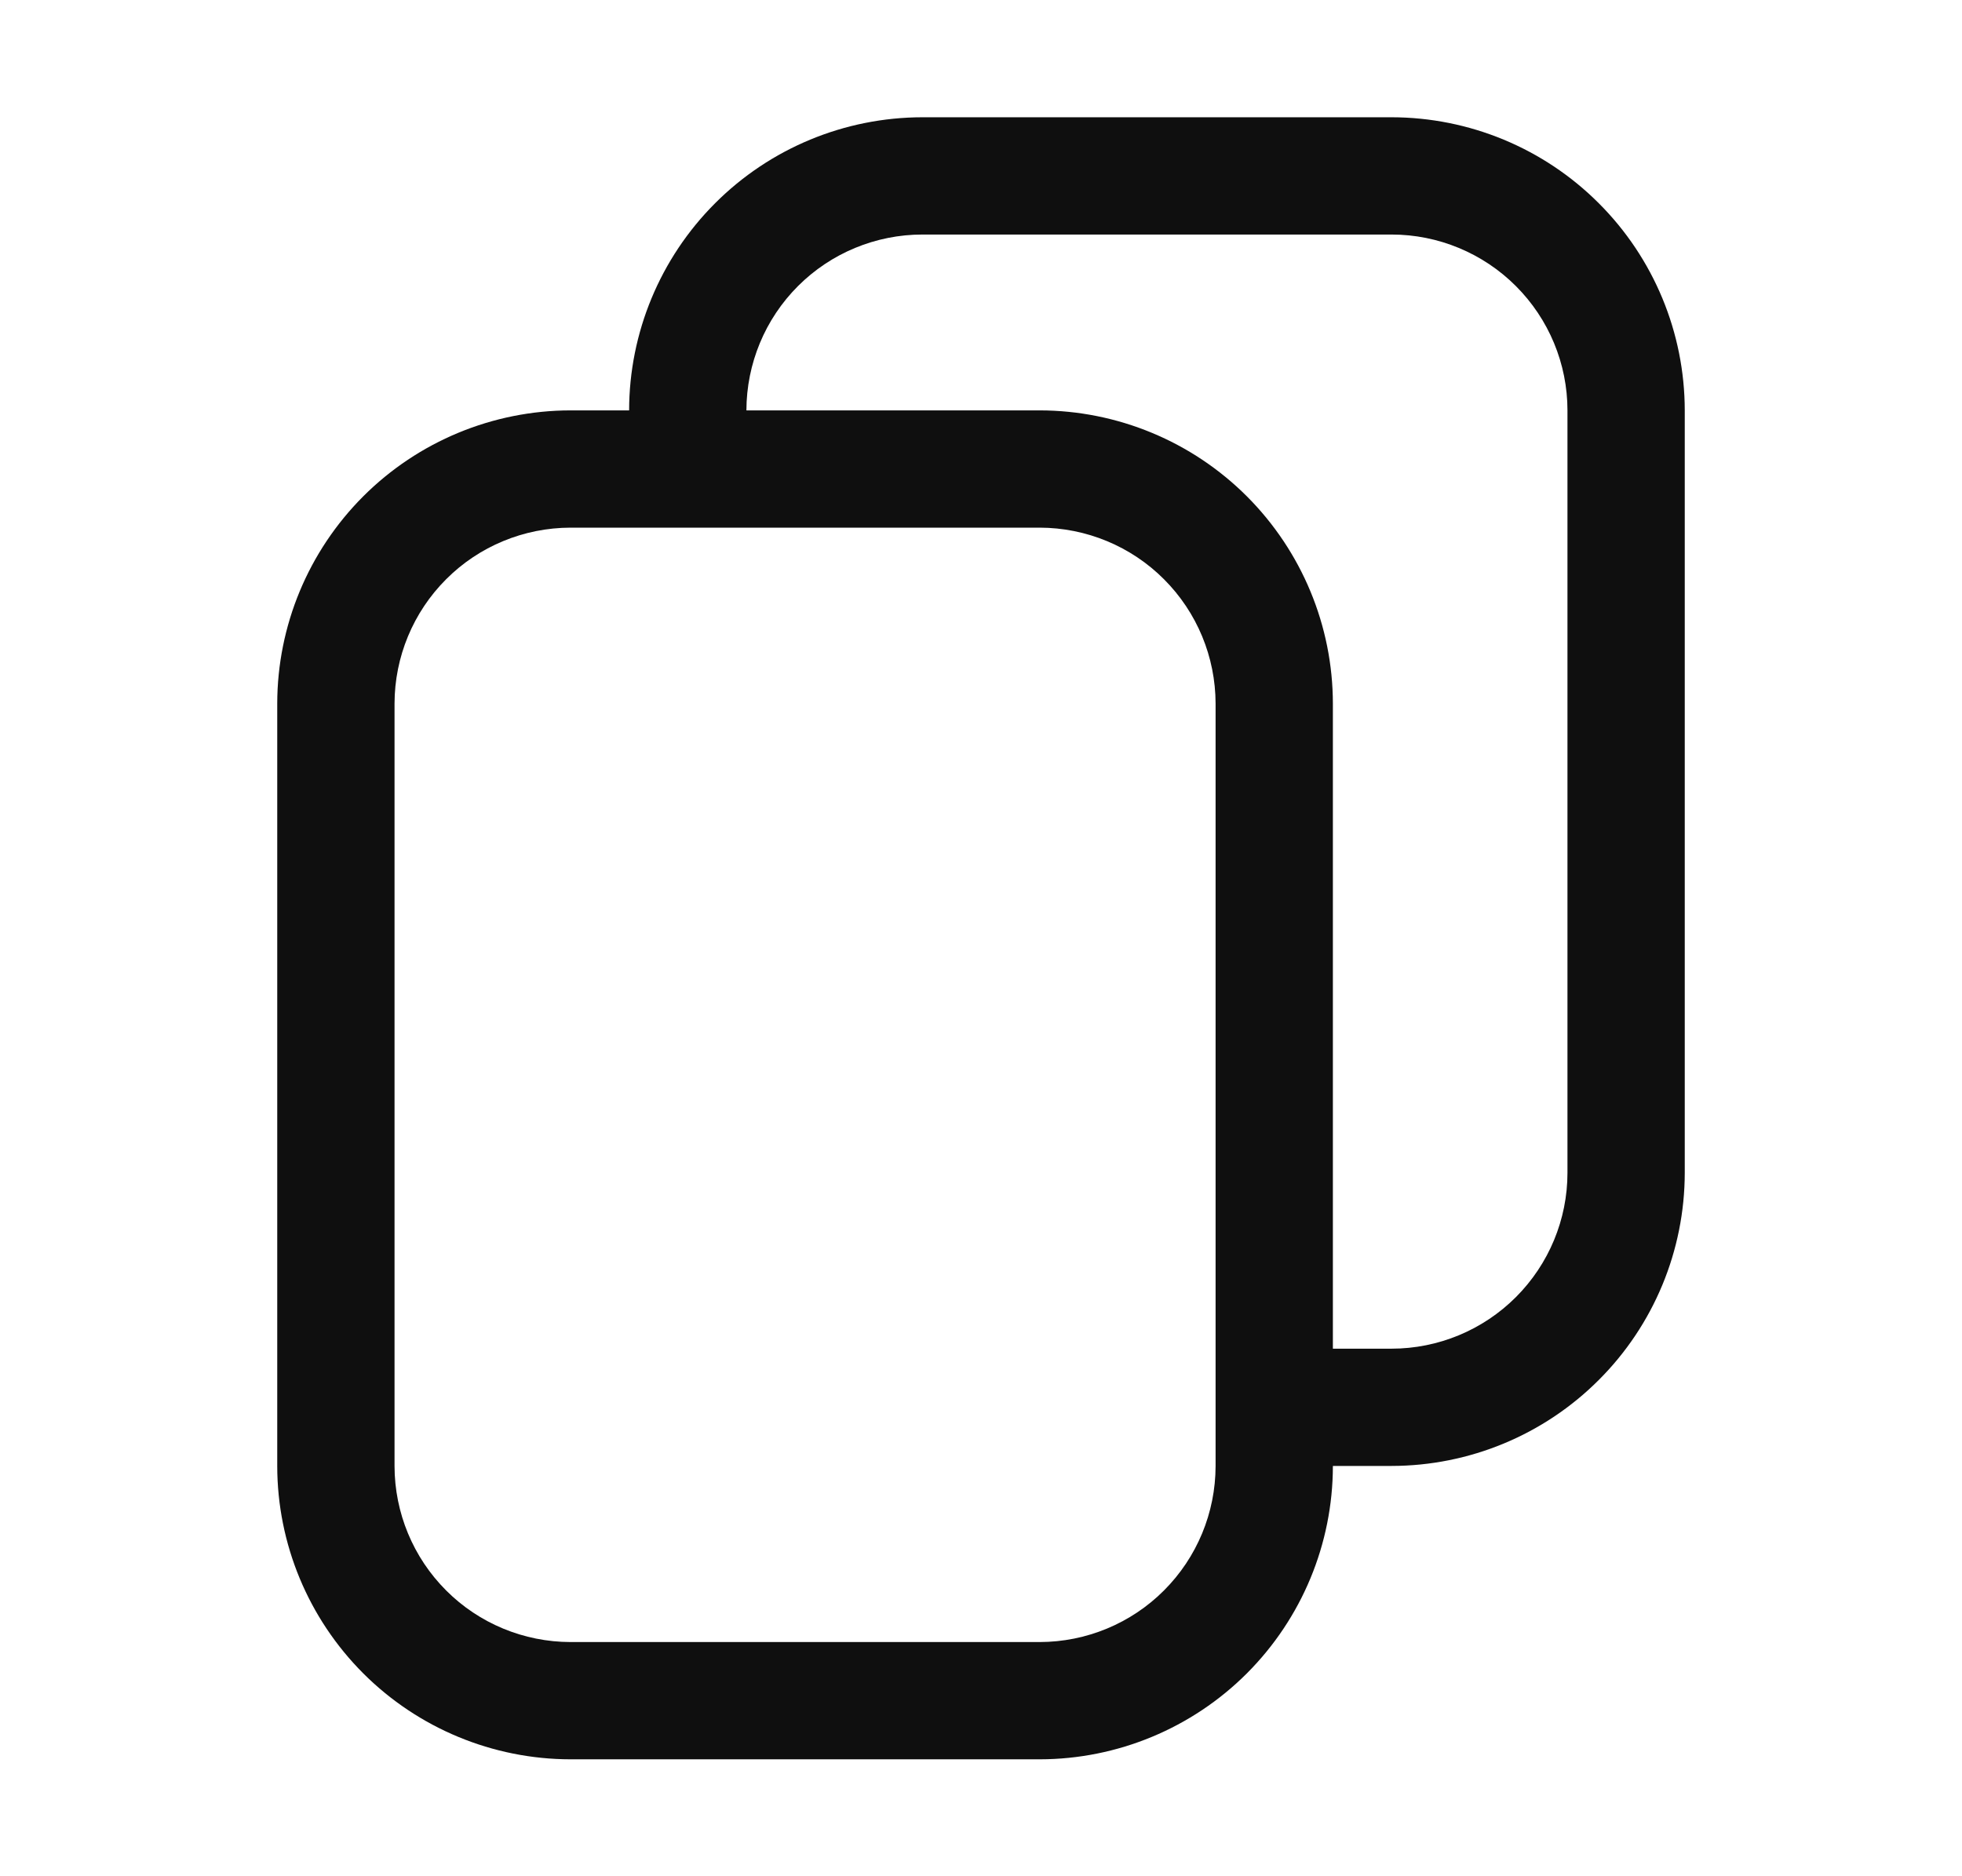 <svg width="23" height="22" viewBox="0 0 23 22" fill="none" xmlns="http://www.w3.org/2000/svg">
<path d="M16.313 1.375H10.813C9.901 1.376 9.027 1.738 8.383 2.383C7.739 3.027 7.376 3.901 7.375 4.812H6.688C5.776 4.813 4.902 5.176 4.258 5.82C3.614 6.465 3.251 7.338 3.25 8.25V17.191C3.251 18.103 3.614 18.976 4.258 19.621C4.902 20.265 5.776 20.628 6.688 20.629H12.188C13.099 20.628 13.973 20.265 14.617 19.621C15.261 18.976 15.624 18.103 15.625 17.191V17.189H16.313C17.224 17.188 18.098 16.826 18.742 16.181C19.387 15.537 19.749 14.663 19.75 13.752V4.812C19.749 3.901 19.387 3.027 18.742 2.383C18.098 1.738 17.224 1.376 16.313 1.375ZM14.25 17.191C14.249 17.738 14.032 18.262 13.645 18.649C13.259 19.036 12.734 19.253 12.188 19.254H6.688C6.141 19.253 5.616 19.036 5.23 18.649C4.843 18.262 4.626 17.738 4.625 17.191V8.25C4.626 7.703 4.843 7.179 5.23 6.792C5.616 6.405 6.141 6.188 6.688 6.187H12.188C12.734 6.188 13.259 6.405 13.645 6.792C14.032 7.179 14.249 7.703 14.25 8.25V17.191ZM18.375 13.752C18.375 14.299 18.157 14.823 17.77 15.21C17.384 15.596 16.859 15.814 16.313 15.814H15.625V8.25C15.624 7.338 15.261 6.465 14.617 5.82C13.973 5.176 13.099 4.813 12.188 4.812H8.75C8.751 4.265 8.968 3.741 9.355 3.354C9.741 2.968 10.266 2.75 10.813 2.75H16.313C16.859 2.75 17.384 2.968 17.77 3.354C18.157 3.741 18.375 4.265 18.375 4.812V13.752Z" fill="#0F0F0F"/>
</svg>
